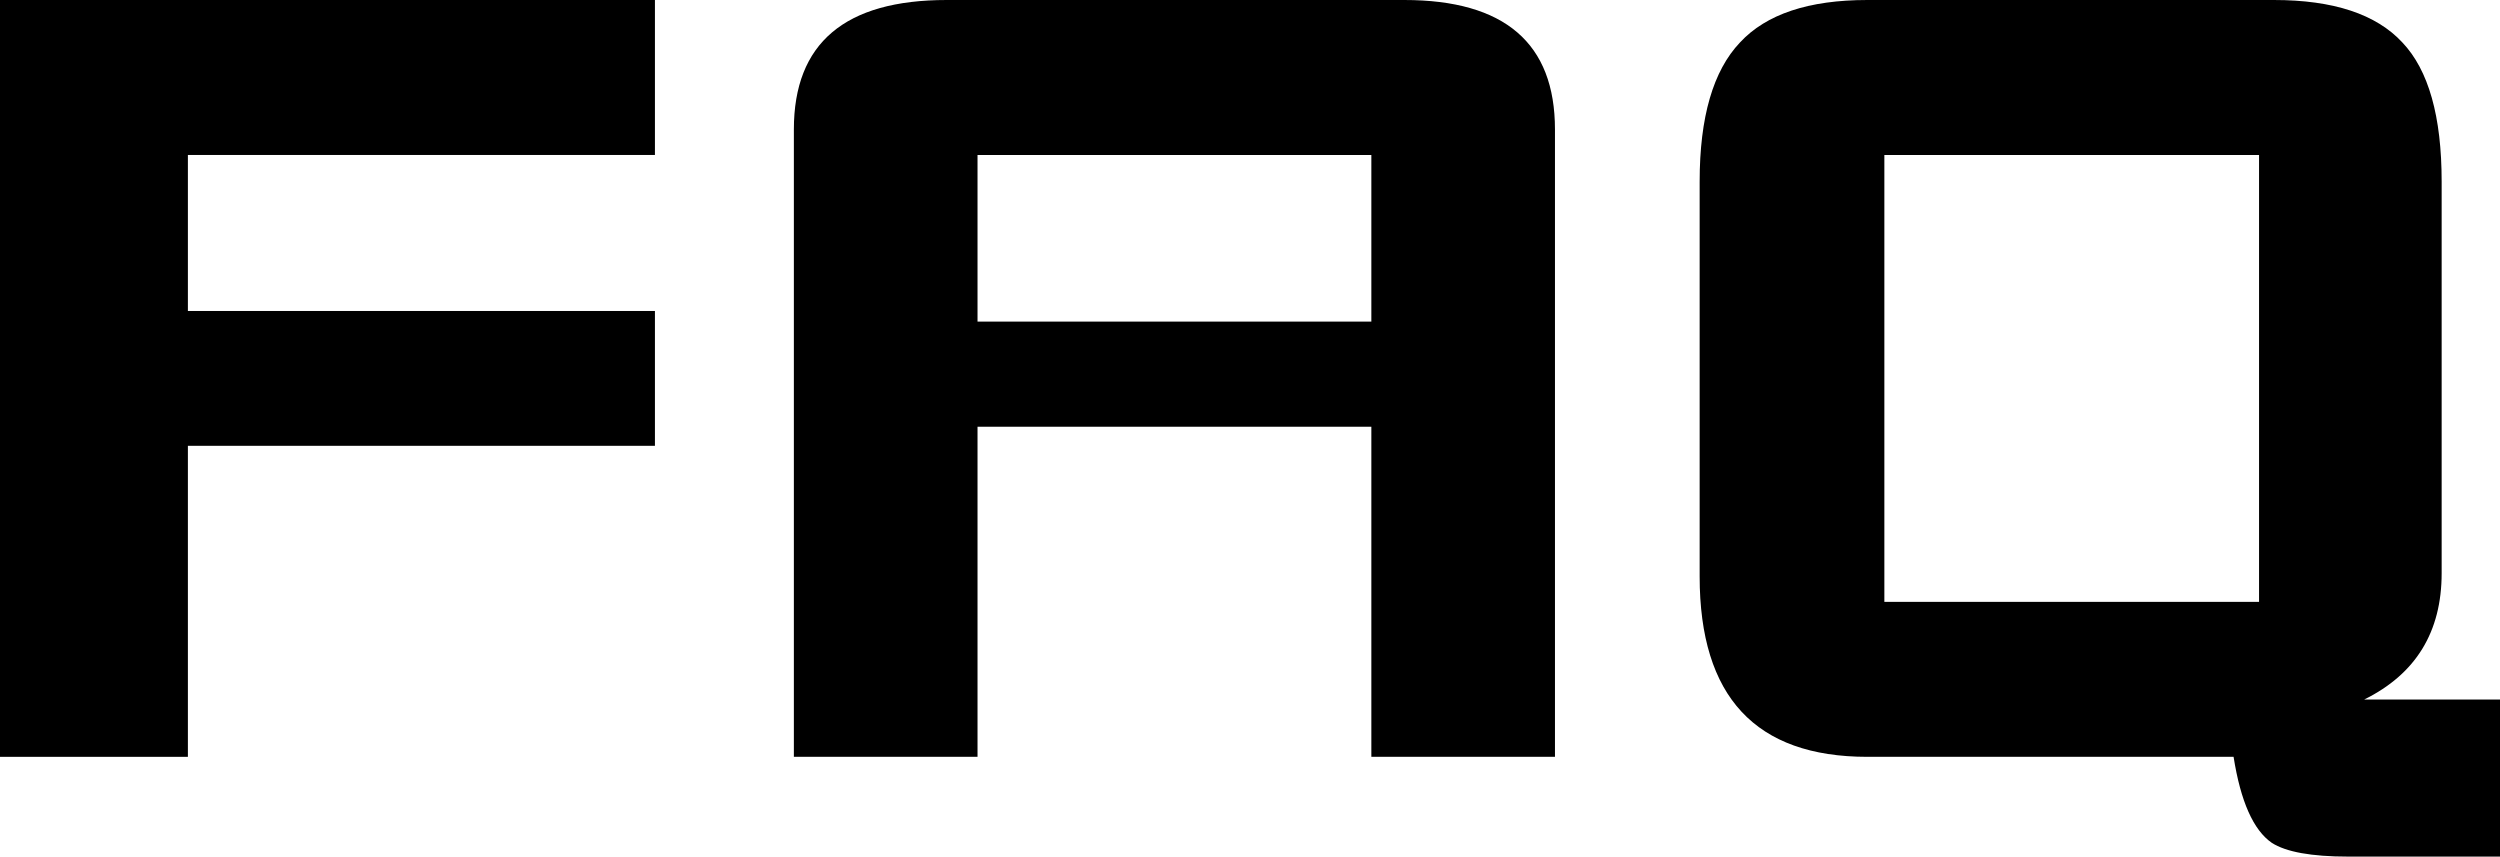 <?xml version="1.0" encoding="UTF-8"?>
<svg id="b" data-name="レイヤー 2" xmlns="http://www.w3.org/2000/svg" width="64.4" height="22.066" viewBox="0 0 64.4 22.066">
  <g id="c" data-name="日野を知ろう">
    <g>
      <path d="M16.871,11.484H4.84v8.012H0V0h16.871v3.992H4.84v4.019h12.031v3.473Z" fill="#000" stroke-width="0"/>
      <path d="M40.057,19.496h-4.731v-8.504h-10.145v8.504h-4.731V3.336c0-2.224,1.312-3.336,3.938-3.336h11.785c2.588,0,3.883,1.112,3.883,3.336v16.16ZM35.326,8.285V3.992h-10.145v4.293h10.145Z" fill="#000" stroke-width="0"/>
      <path d="M64.4,22.066h-3.91c-.947,0-1.603-.119-1.969-.355-.474-.328-.802-1.066-.984-2.215h-9.434c-2.88,0-4.32-1.549-4.32-4.648V4.676c0-1.659.347-2.853,1.039-3.582.675-.729,1.769-1.094,3.281-1.094h10.473c1.531,0,2.635.365,3.309,1.094.675.711,1.012,1.905,1.012,3.582v10.09c0,1.513-.665,2.598-1.996,3.254h3.5v4.047ZM58.193,15.504V3.992h-9.652v11.512h9.652Z" fill="#000" stroke-width="0"/>
    </g>
  </g>
</svg>